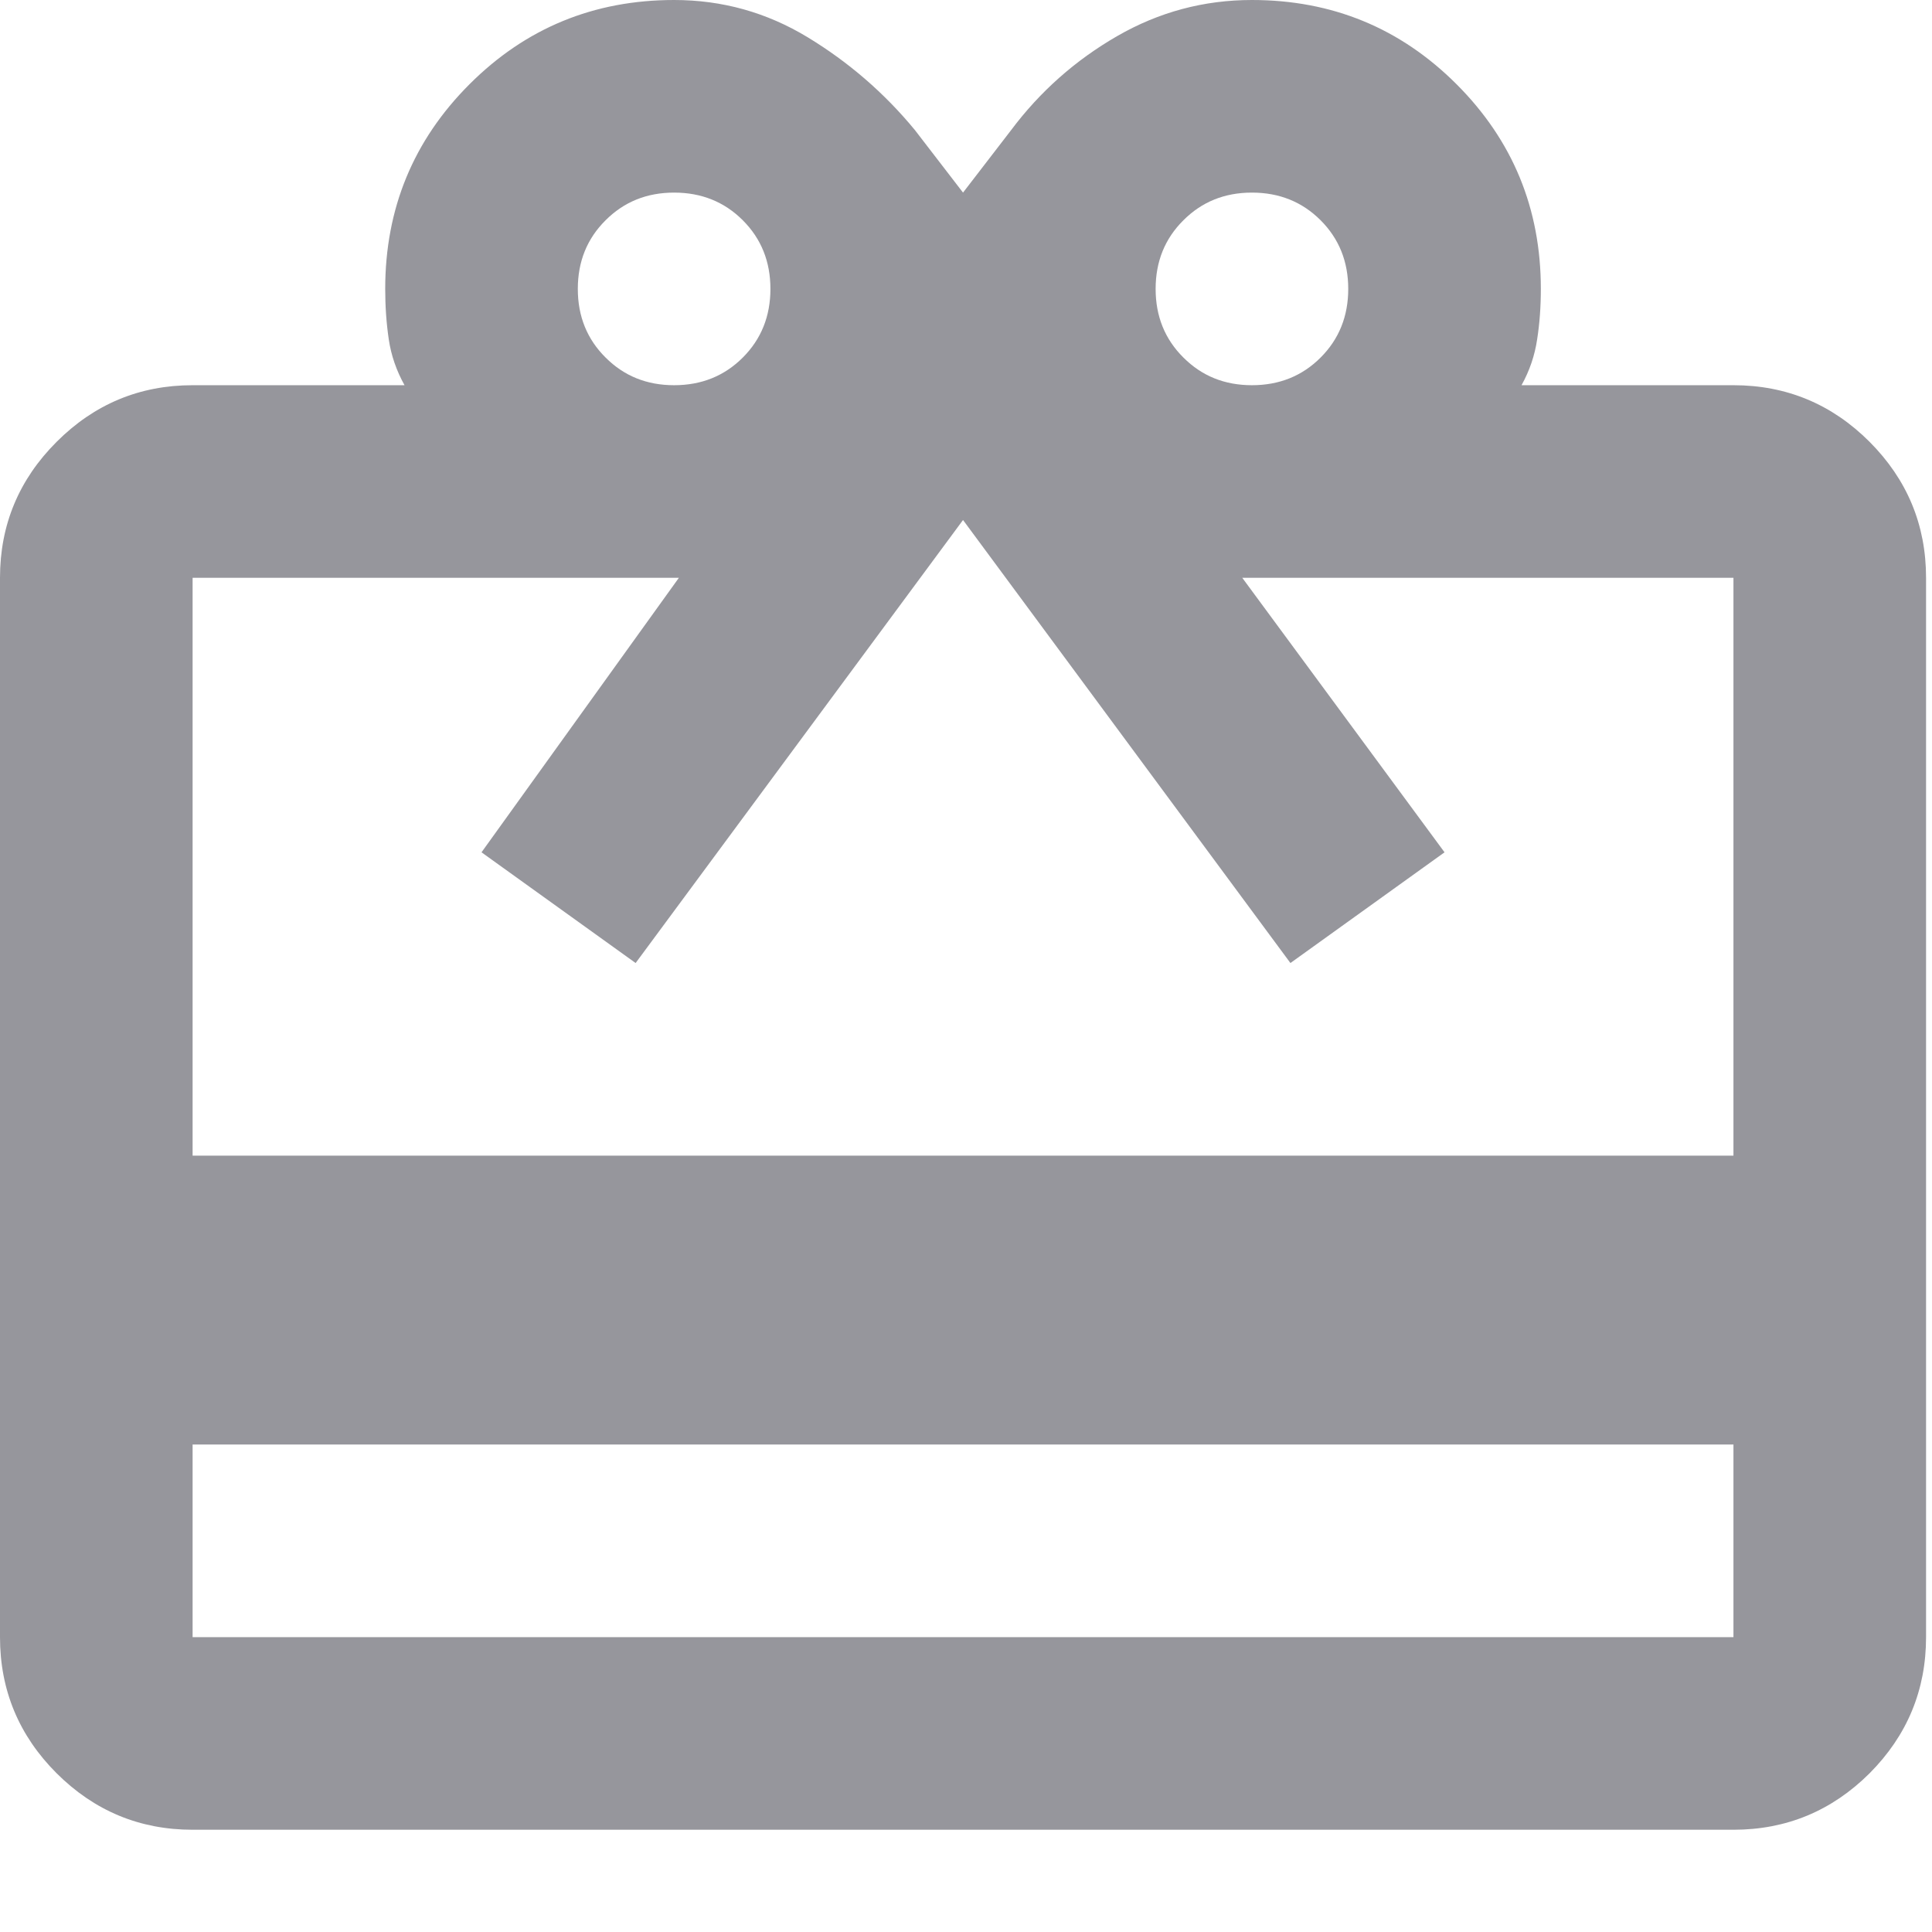 <?xml version="1.0" encoding="utf-8"?>
<svg xmlns="http://www.w3.org/2000/svg" fill="none" height="100%" overflow="visible" preserveAspectRatio="none" style="display: block;" viewBox="0 0 13 13" width="100%">
<path d="M1.296 9.72V11.016H11.664V9.72H1.296ZM1.296 2.592H2.722C2.668 2.495 2.632 2.392 2.616 2.284C2.6 2.176 2.592 2.063 2.592 1.944C2.592 1.404 2.781 0.945 3.159 0.567C3.537 0.189 3.996 0 4.536 0C4.86 0 5.16 0.084 5.435 0.251C5.71 0.418 5.951 0.626 6.156 0.875L6.48 1.296L6.804 0.875C6.998 0.616 7.236 0.405 7.517 0.243C7.798 0.081 8.1 0 8.424 0C8.964 0 9.423 0.189 9.801 0.567C10.179 0.945 10.368 1.404 10.368 1.944C10.368 2.063 10.36 2.176 10.343 2.284C10.327 2.392 10.292 2.495 10.238 2.592H11.664C12.02 2.592 12.326 2.719 12.58 2.973C12.833 3.227 12.96 3.532 12.96 3.888V11.016C12.96 11.372 12.833 11.678 12.58 11.932C12.326 12.185 12.02 12.312 11.664 12.312H1.296C0.94 12.312 0.635 12.185 0.381 11.932C0.127 11.678 0 11.372 0 11.016V3.888C0 3.532 0.127 3.227 0.381 2.973C0.635 2.719 0.94 2.592 1.296 2.592ZM1.296 7.776H11.664V3.888H8.359L9.72 5.735L8.683 6.48L6.48 3.499L4.277 6.48L3.24 5.735L4.568 3.888H1.296V7.776ZM4.536 2.592C4.72 2.592 4.874 2.53 4.998 2.406C5.122 2.282 5.184 2.128 5.184 1.944C5.184 1.76 5.122 1.606 4.998 1.482C4.874 1.358 4.72 1.296 4.536 1.296C4.352 1.296 4.199 1.358 4.075 1.482C3.95 1.606 3.888 1.76 3.888 1.944C3.888 2.128 3.95 2.282 4.075 2.406C4.199 2.53 4.352 2.592 4.536 2.592ZM8.424 2.592C8.608 2.592 8.762 2.53 8.886 2.406C9.01 2.282 9.072 2.128 9.072 1.944C9.072 1.76 9.01 1.606 8.886 1.482C8.762 1.358 8.608 1.296 8.424 1.296C8.24 1.296 8.087 1.358 7.963 1.482C7.838 1.606 7.776 1.76 7.776 1.944C7.776 2.128 7.838 2.282 7.963 2.406C8.087 2.53 8.24 2.592 8.424 2.592Z" fill="#96969C" id="vector"/>
</svg>